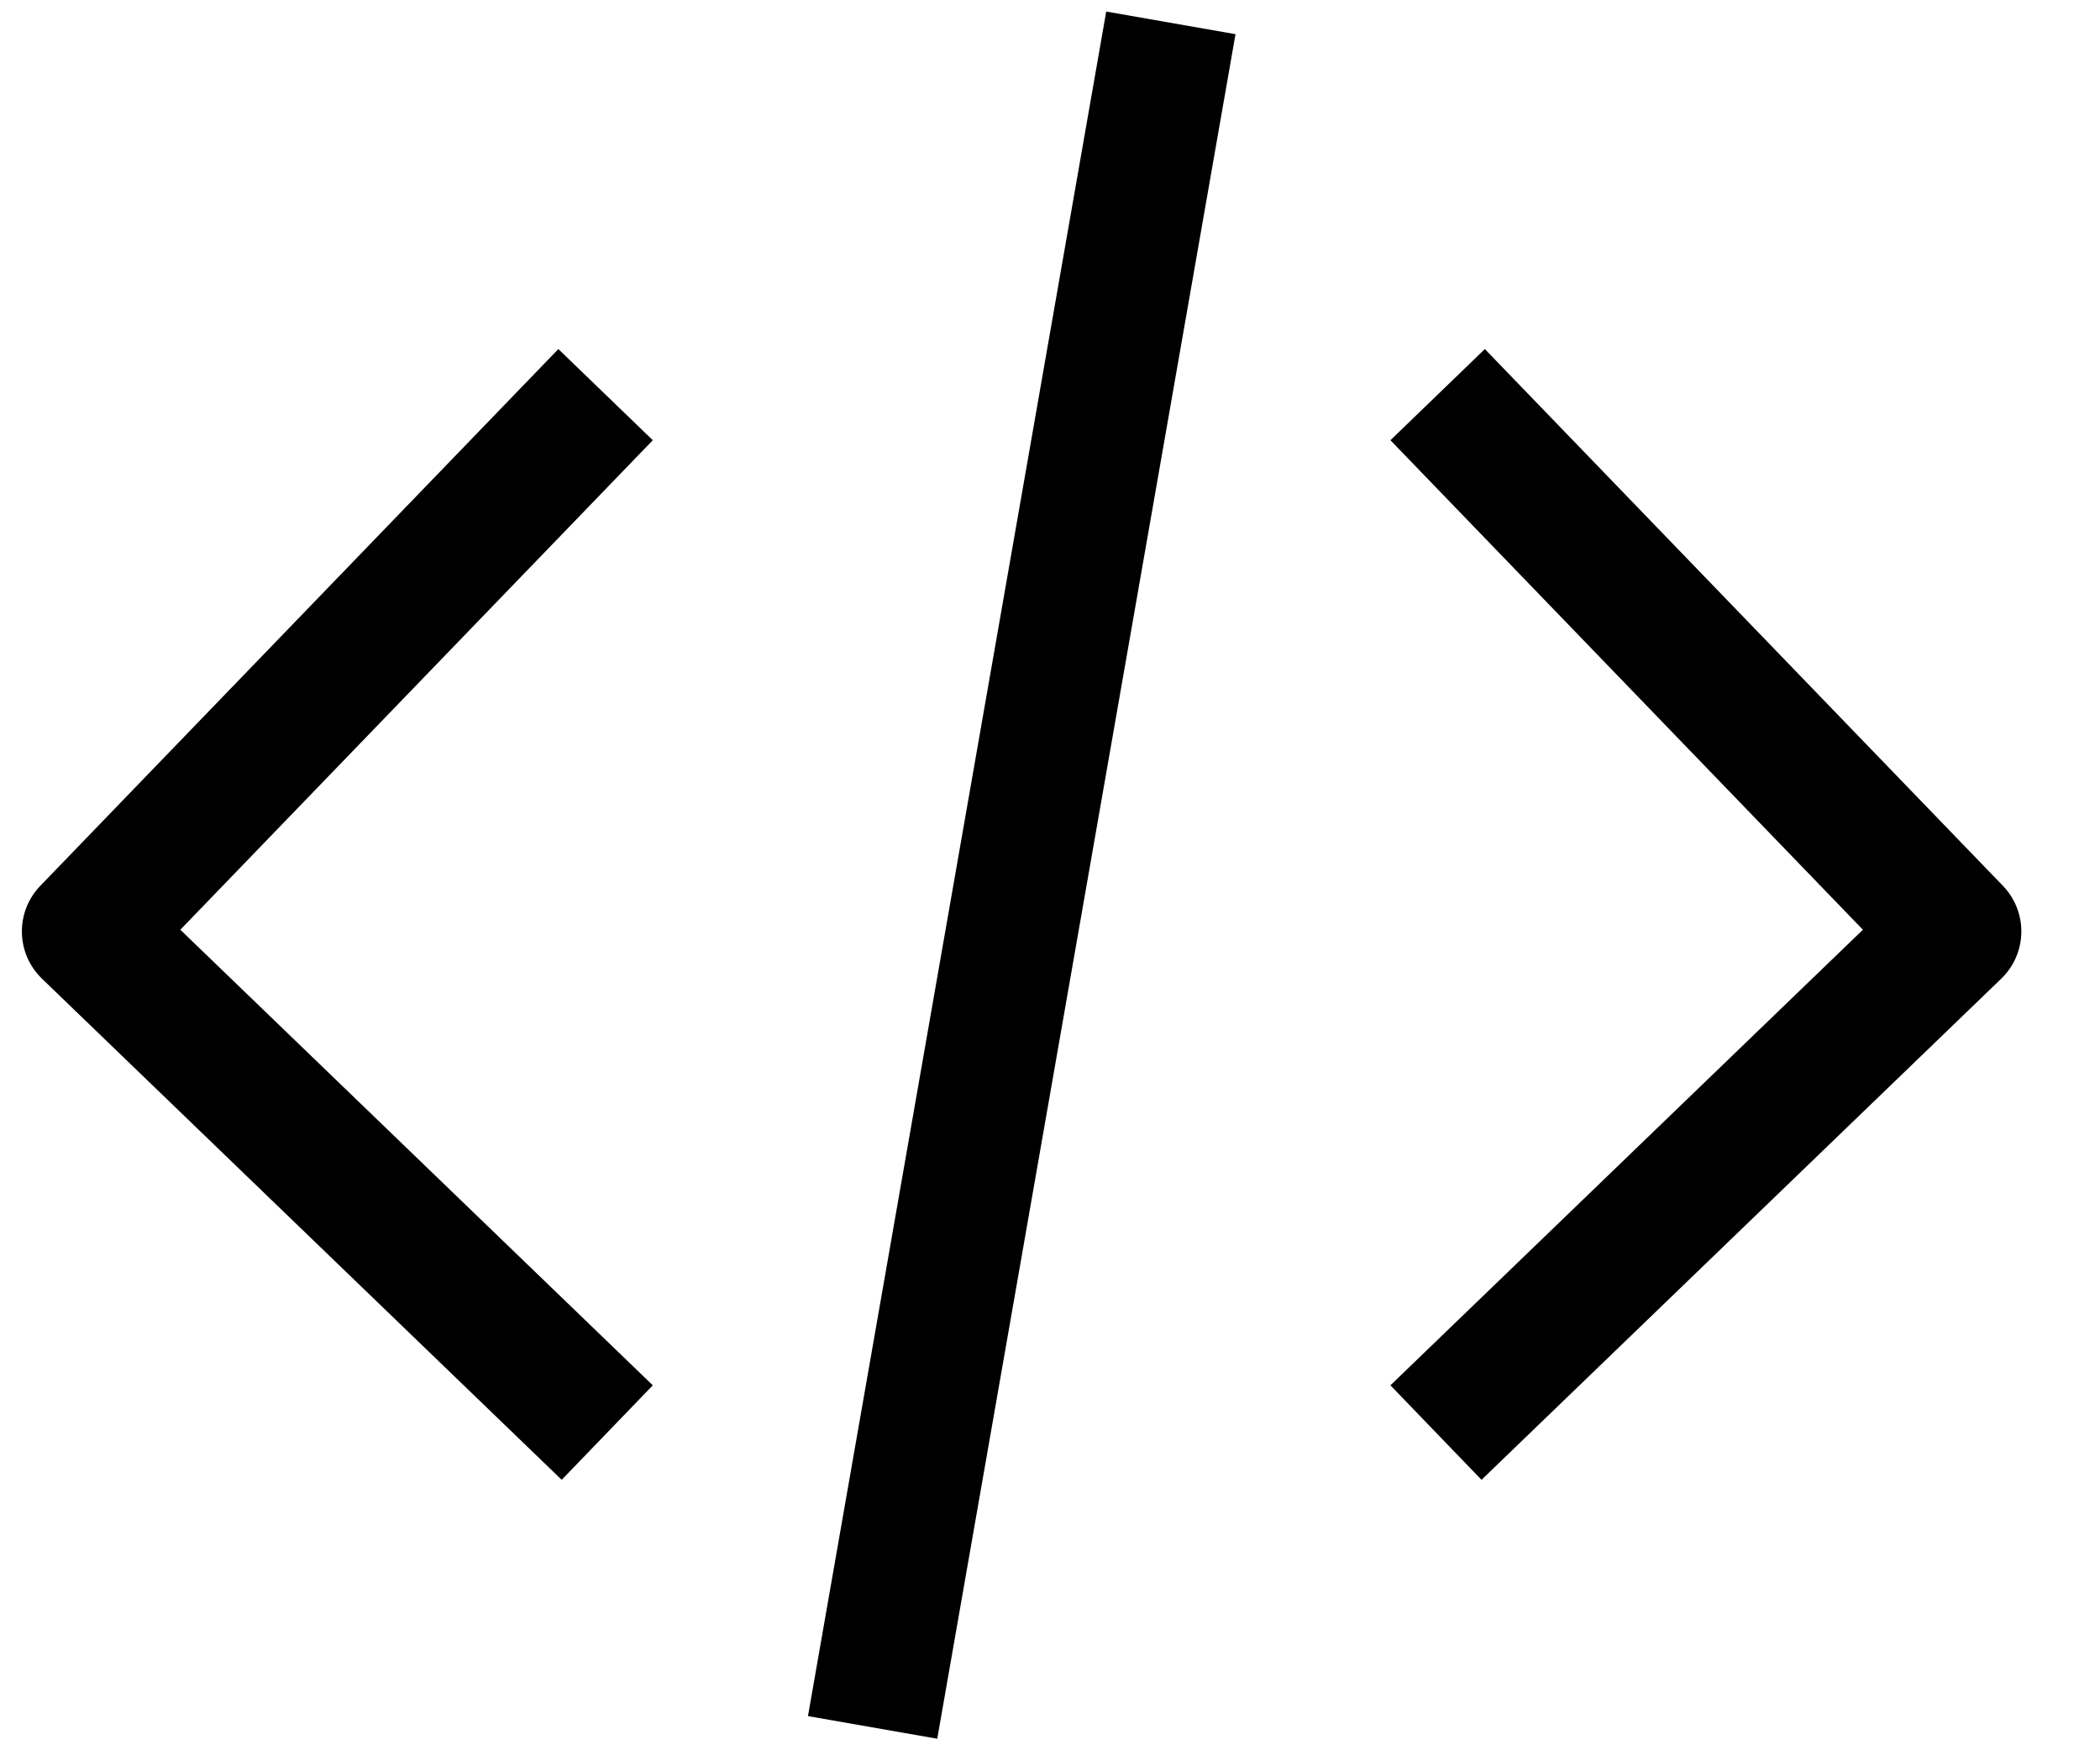 <?xml version="1.0" encoding="UTF-8"?>
<svg xmlns="http://www.w3.org/2000/svg" width="24" height="20" viewBox="0 0 24 20" fill="none">
  <path d="M6.4 5.049L1 10.643L6.4 15.849" stroke="black" stroke-width="1.5" stroke-linecap="square" stroke-linejoin="round"></path>
  <path d="M16.951 5.049L22.351 10.643L16.951 15.849" stroke="black" stroke-width="1.5" stroke-linecap="square" stroke-linejoin="round"></path>
  <path d="M13.252 1L10.102 19L13.252 1Z" fill="black"></path>
  <path d="M13.252 1L10.102 19" stroke="black" stroke-width="1.5" stroke-linecap="square"></path>
</svg>
